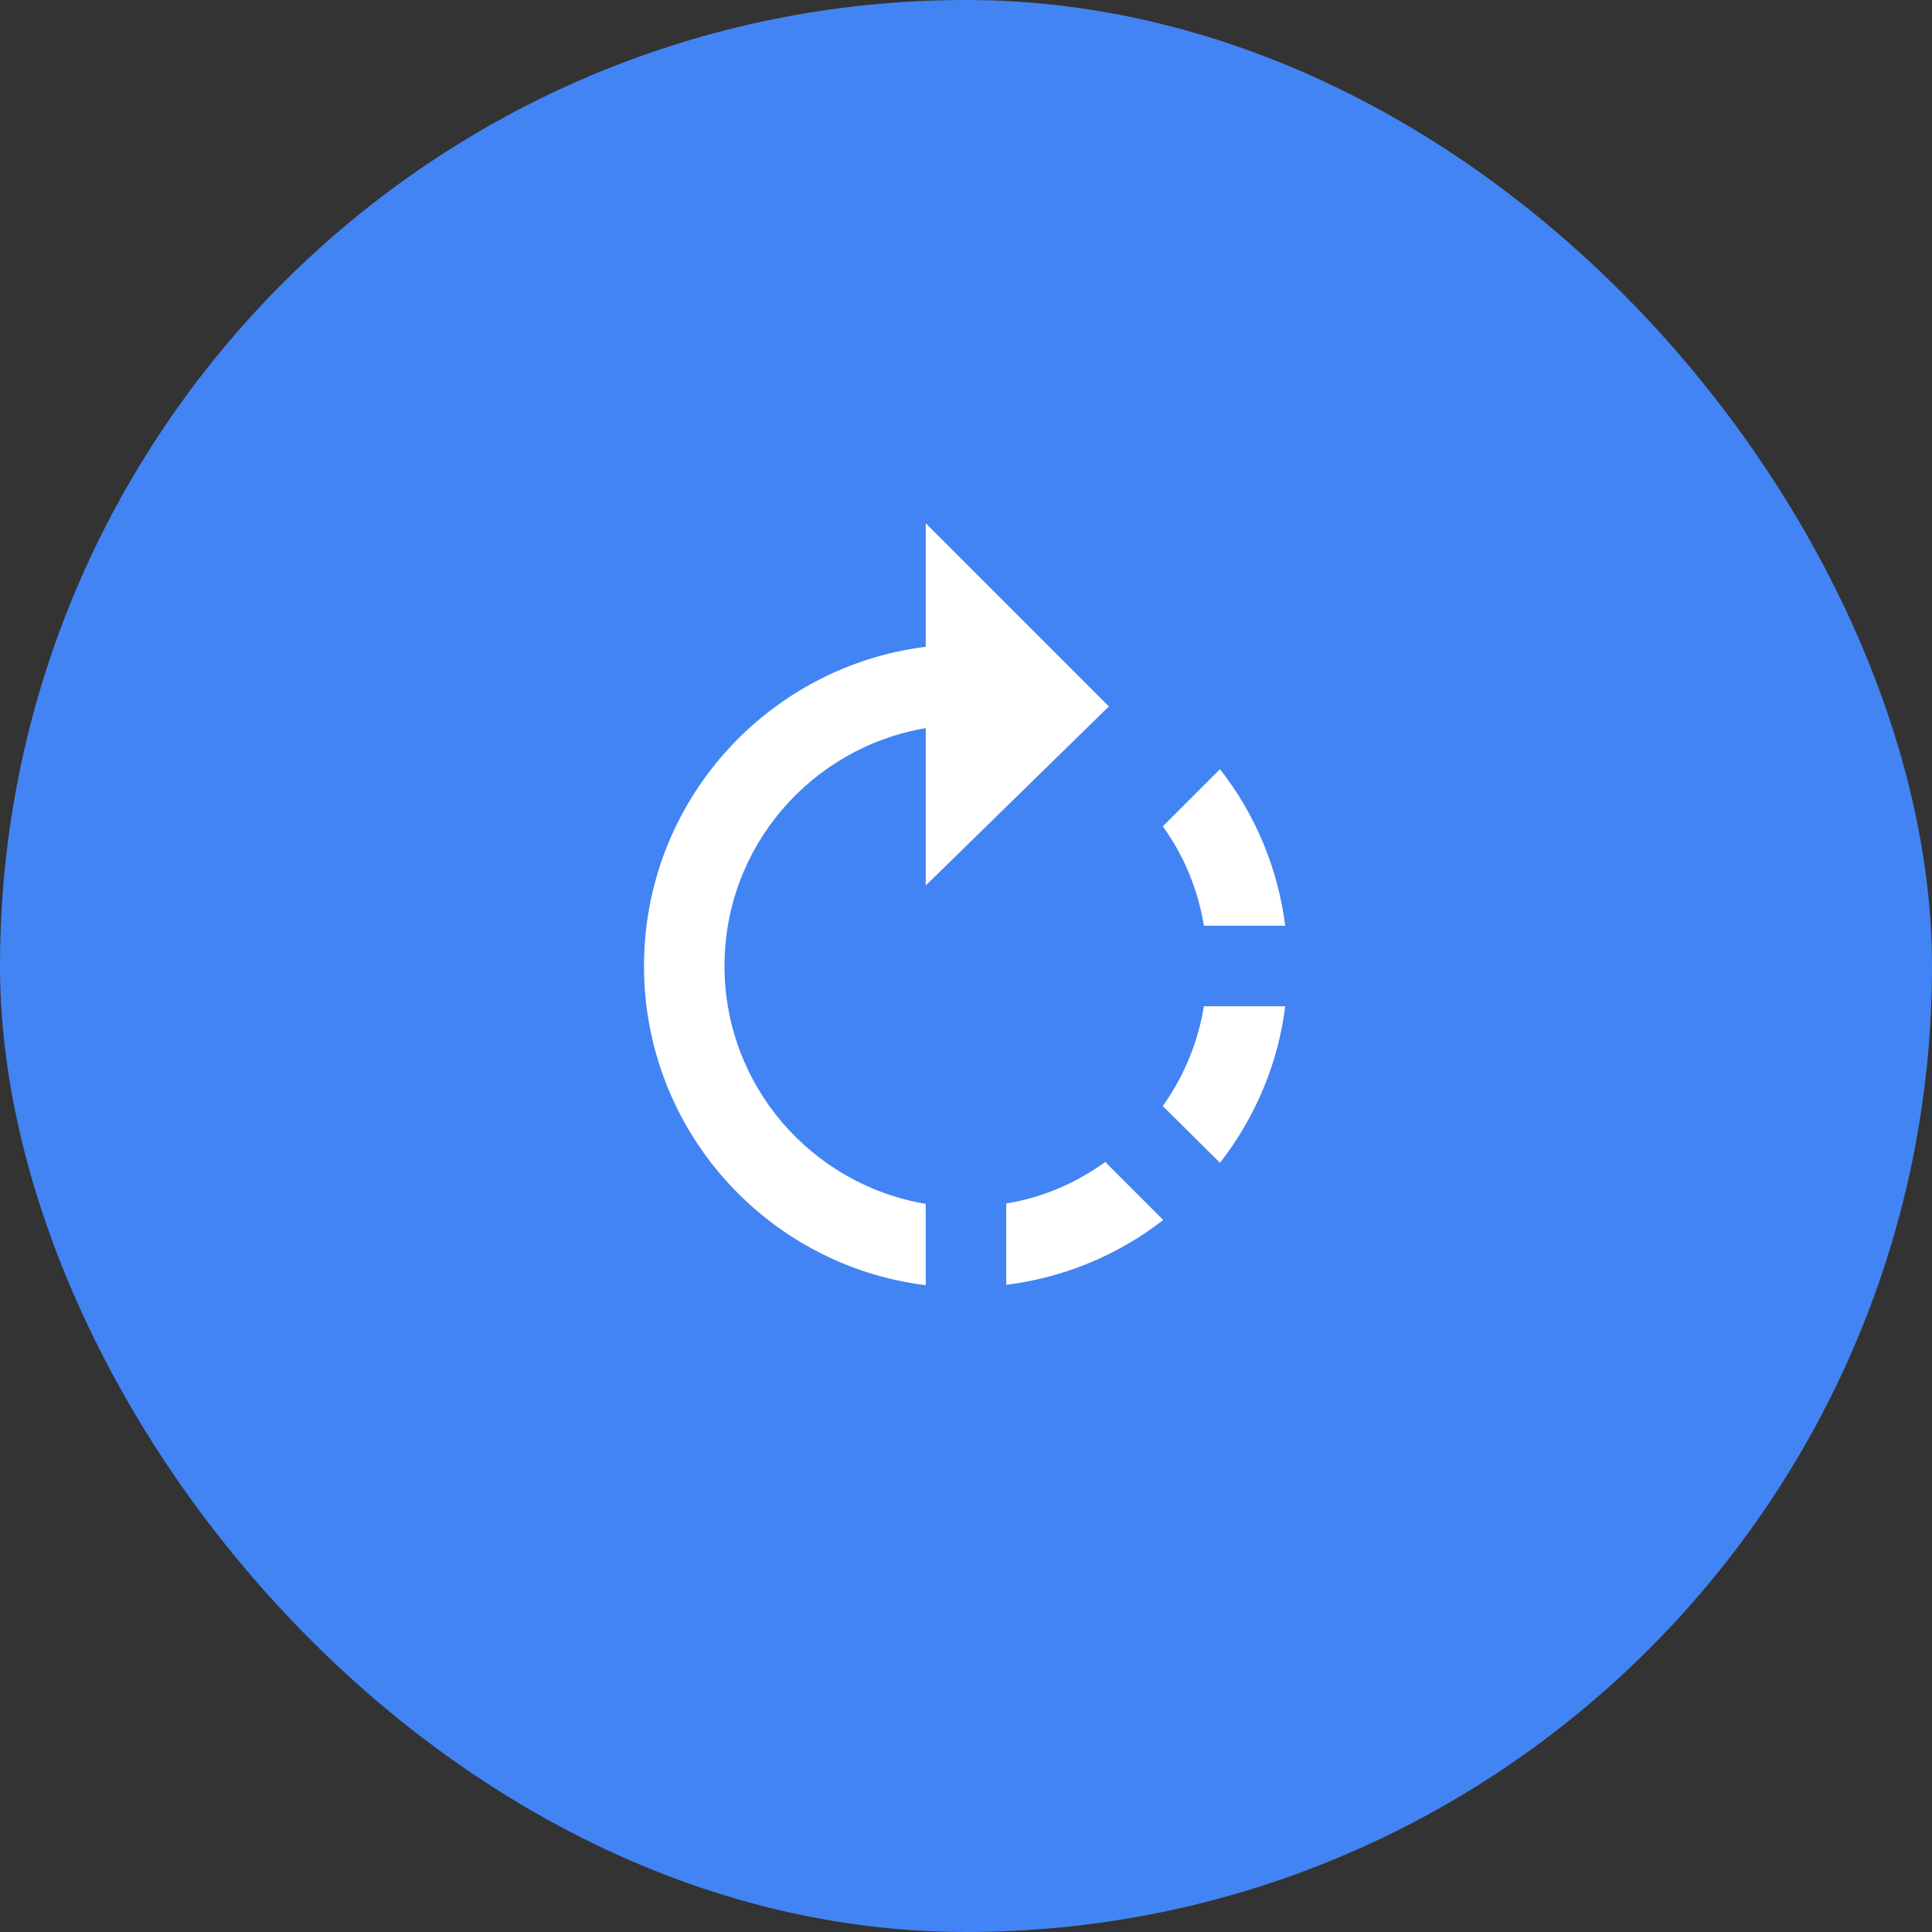 <svg width="60" height="60" viewBox="0 0 60 60" fill="none" xmlns="http://www.w3.org/2000/svg">
<rect x="0" y="0" width="60" height="60" fill="#333333" stroke="none"/>
<rect width="60" height="60" rx="30" fill="#4284F3"/>
<path d="M34.438 21.938L28.75 16.25V20.087C23.825 20.7 20 24.9 20 30C20 35.1 23.812 39.3 28.75 39.913V37.388C25.2 36.788 22.5 33.712 22.5 30C22.5 26.288 25.2 23.212 28.75 22.613V27.5L34.438 21.938ZM39.913 28.75C39.69 26.976 38.99 25.295 37.888 23.887L36.112 25.663C36.788 26.6 37.212 27.663 37.388 28.75H39.913ZM31.25 37.375V39.9C32.987 39.688 34.675 39.013 36.125 37.888L34.325 36.087C33.388 36.763 32.337 37.2 31.25 37.375ZM36.112 34.35L37.888 36.112C39.013 34.663 39.7 32.987 39.913 31.25H37.388C37.212 32.337 36.788 33.4 36.112 34.35Z" fill="white"/>
</svg>

